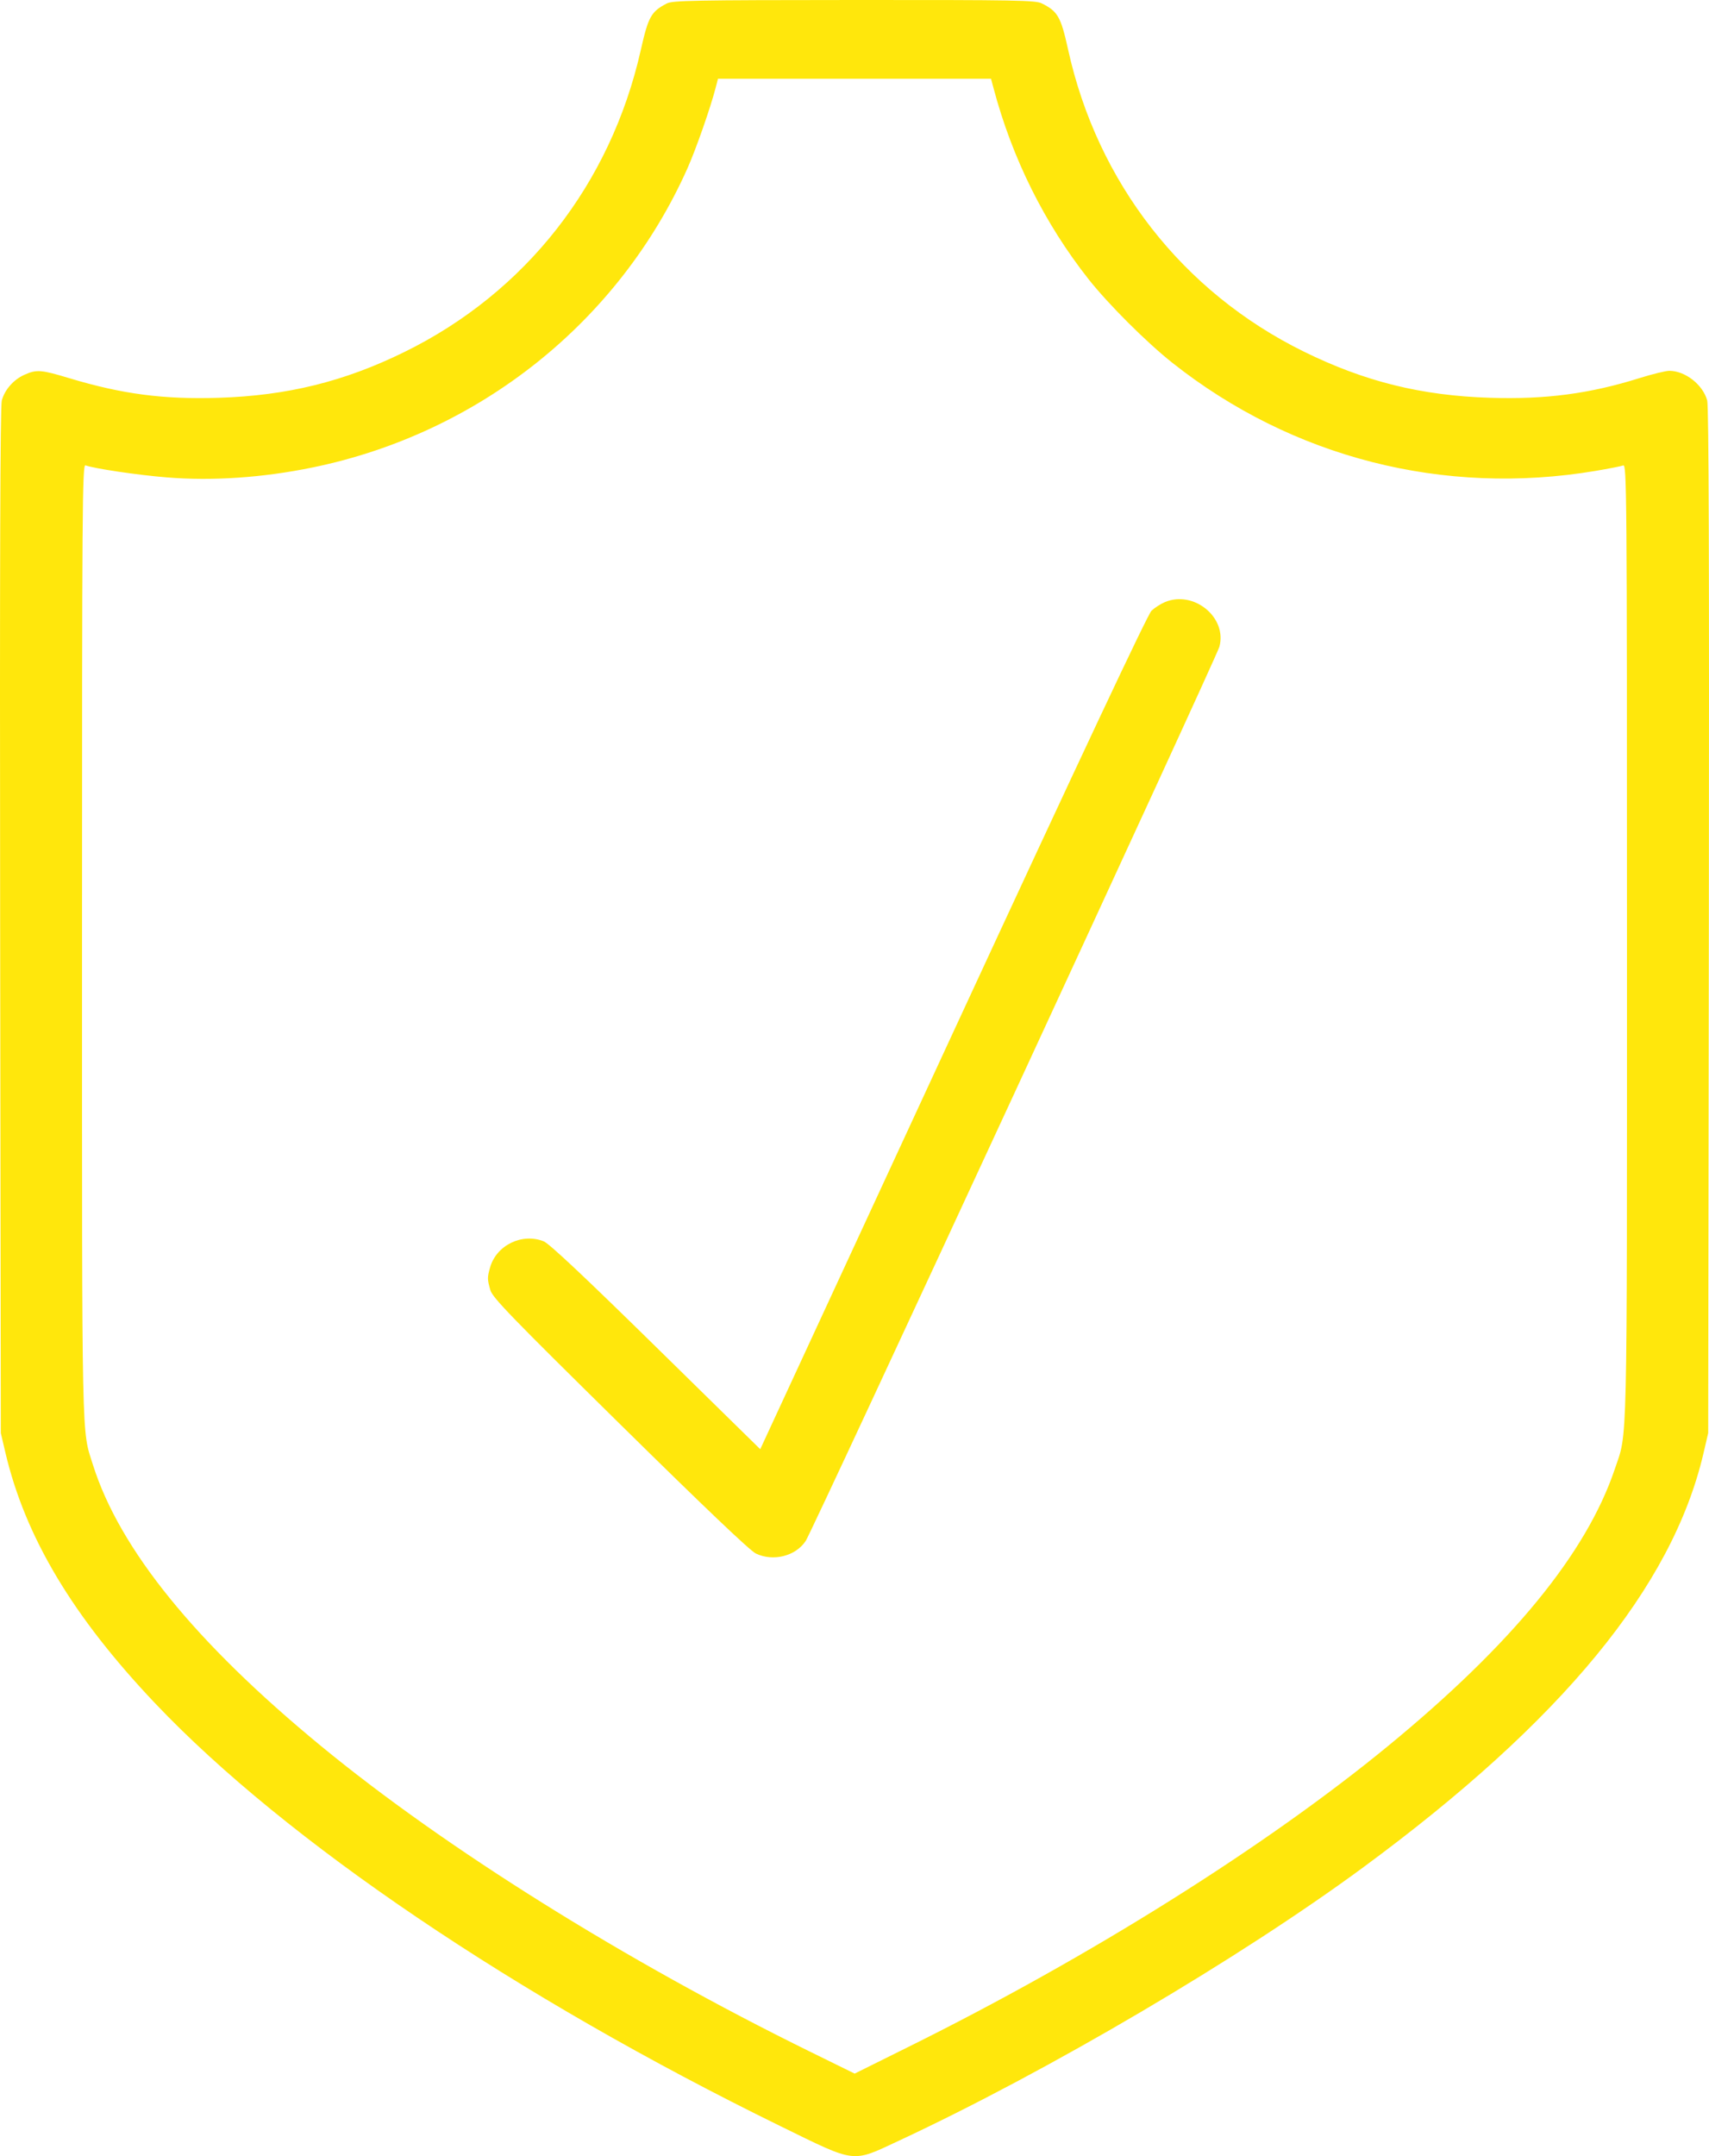 <?xml version="1.0" encoding="UTF-8"?> <svg xmlns="http://www.w3.org/2000/svg" width="46" height="58" viewBox="0 0 46 58" fill="none"> <path fill-rule="evenodd" clip-rule="evenodd" d="M17.948 0.093C17.525 0.313 17.451 0.446 17.247 1.349C16.434 4.951 14.149 7.868 10.881 9.471C9.263 10.265 7.733 10.642 5.888 10.701C4.403 10.748 3.288 10.602 1.864 10.173C1.106 9.944 0.985 9.935 0.658 10.081C0.366 10.211 0.128 10.481 0.048 10.774C0.006 10.927 -0.008 15.312 0.004 24.774L0.022 38.55L0.147 39.083C0.682 41.349 1.957 43.482 4.176 45.82C7.69 49.522 13.886 53.709 21.009 57.195C23.065 58.201 22.914 58.183 24.192 57.587C28.205 55.718 33.368 52.68 36.696 50.23C42.044 46.293 45.008 42.69 45.849 39.104L45.978 38.55L45.996 24.774C46.008 15.312 45.994 10.927 45.952 10.774C45.835 10.347 45.361 9.976 44.931 9.975C44.834 9.975 44.475 10.063 44.133 10.17C42.788 10.592 41.599 10.748 40.112 10.701C38.253 10.642 36.733 10.265 35.09 9.456C31.831 7.852 29.537 4.912 28.748 1.328C28.555 0.451 28.471 0.305 28.04 0.091C27.872 0.007 27.361 -0.002 22.988 0C18.663 0.002 18.104 0.013 17.948 0.093ZM26.74 2.363C27.242 4.256 28.113 6.006 29.298 7.508C29.831 8.183 30.86 9.209 31.556 9.76C34.779 12.312 38.858 13.353 42.942 12.668C43.299 12.608 43.635 12.542 43.691 12.521C43.786 12.485 43.792 13.182 43.792 25.325C43.792 39.335 43.811 38.489 43.462 39.525C42.698 41.785 40.696 44.229 37.367 46.963C34.063 49.677 29.327 52.647 24.447 55.064L23.004 55.78L21.819 55.198C16.832 52.748 11.99 49.724 8.633 46.962C5.254 44.182 3.22 41.675 2.502 39.405C2.194 38.429 2.208 39.13 2.208 25.316C2.208 13.596 2.216 12.486 2.301 12.518C2.528 12.604 3.711 12.779 4.486 12.842C5.722 12.942 7.067 12.851 8.413 12.575C12.899 11.654 16.661 8.654 18.503 4.53C18.732 4.017 19.125 2.895 19.262 2.363L19.325 2.119H23H26.675L26.74 2.363ZM31.352 16.198C31.239 16.246 31.078 16.35 30.994 16.429C30.892 16.525 29.113 20.305 25.652 27.778L20.463 38.984L17.658 36.233C15.727 34.338 14.785 33.454 14.636 33.393C14.055 33.158 13.361 33.495 13.191 34.095C13.114 34.365 13.115 34.415 13.198 34.703C13.256 34.906 13.745 35.411 16.687 38.308C18.968 40.554 20.188 41.716 20.346 41.791C20.812 42.013 21.415 41.861 21.686 41.453C21.871 41.175 32.743 17.69 32.822 17.397C33.036 16.608 32.128 15.868 31.352 16.198Z" fill="#FFE70C"></path> </svg> 